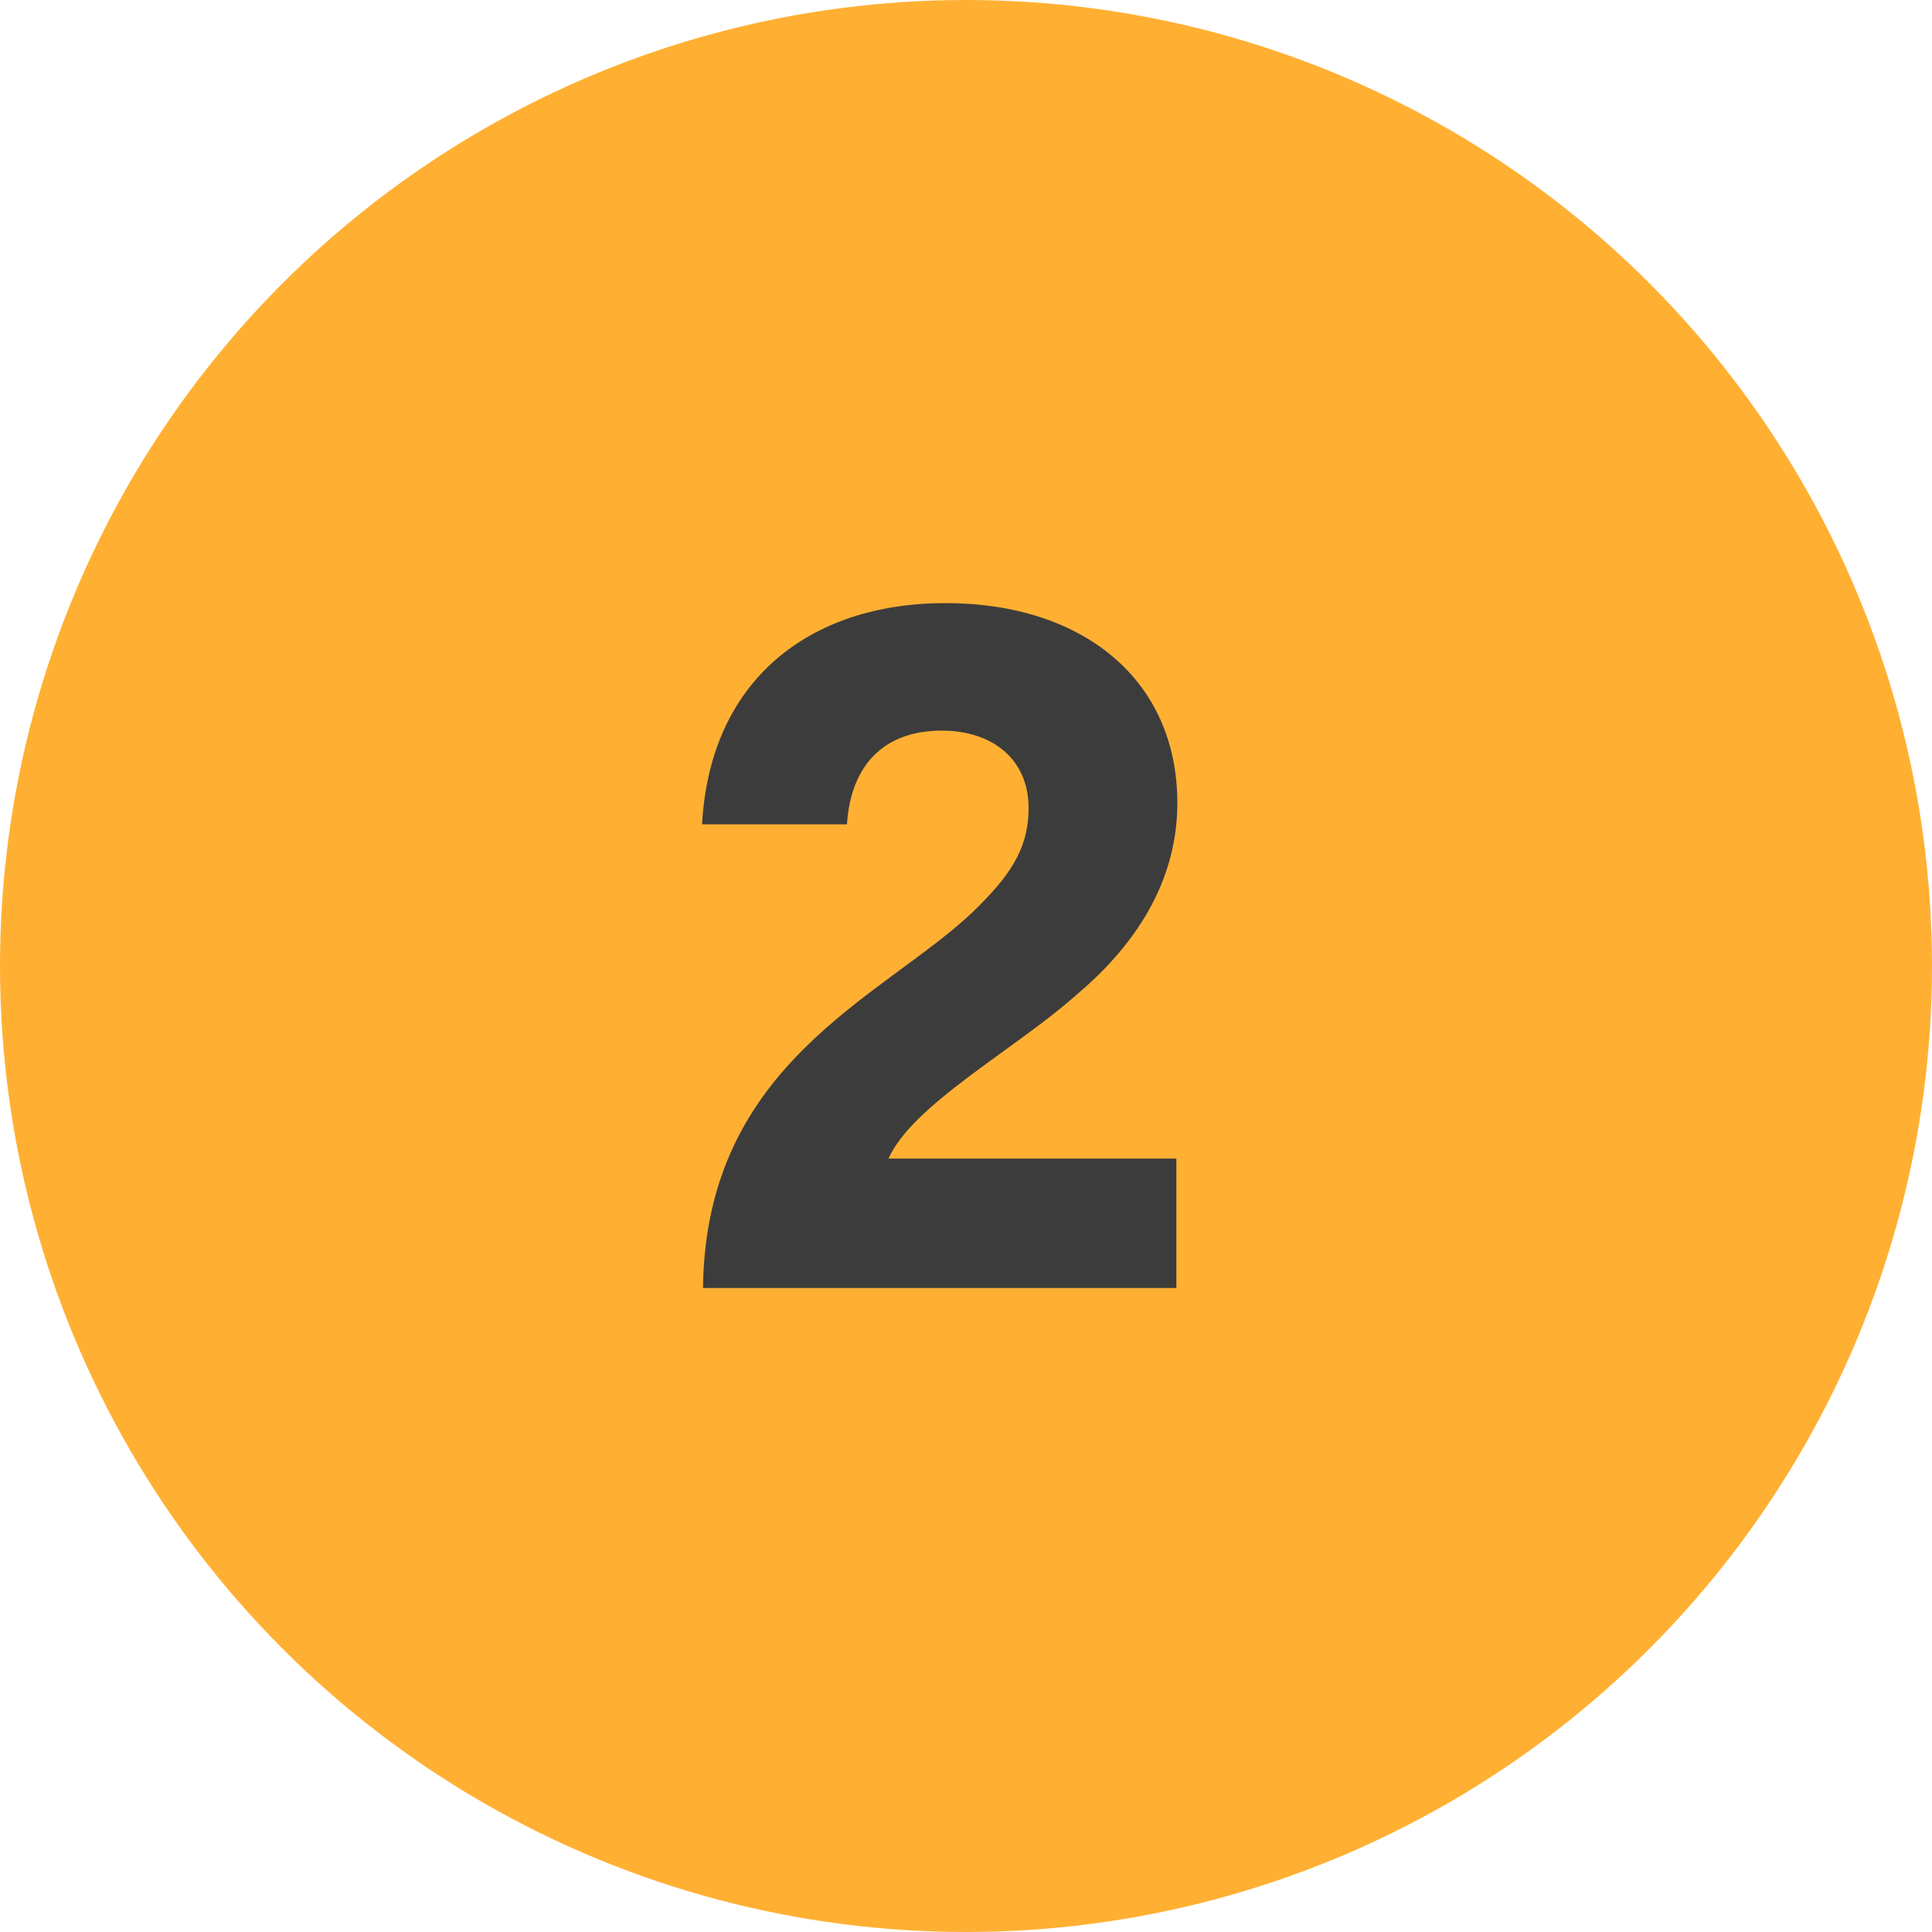 <svg width="36" height="36" viewBox="0 0 36 36" fill="none" xmlns="http://www.w3.org/2000/svg">
<circle cx="18" cy="18" r="18" fill="#FFB033"/>
<path d="M20.048 18.546C18.914 19.554 17.006 20.58 16.556 21.588H21.92V24H13.1V23.982C13.154 19.806 16.448 18.582 18.122 16.998C18.788 16.35 19.166 15.846 19.166 15.054C19.166 14.154 18.5 13.614 17.546 13.614C16.484 13.614 15.854 14.244 15.782 15.36H13.082C13.226 12.696 15.062 11.238 17.618 11.238C20.174 11.238 21.938 12.66 21.938 14.964C21.938 16.296 21.29 17.502 20.048 18.546Z" fill="#3C3C3C"/>
</svg>
